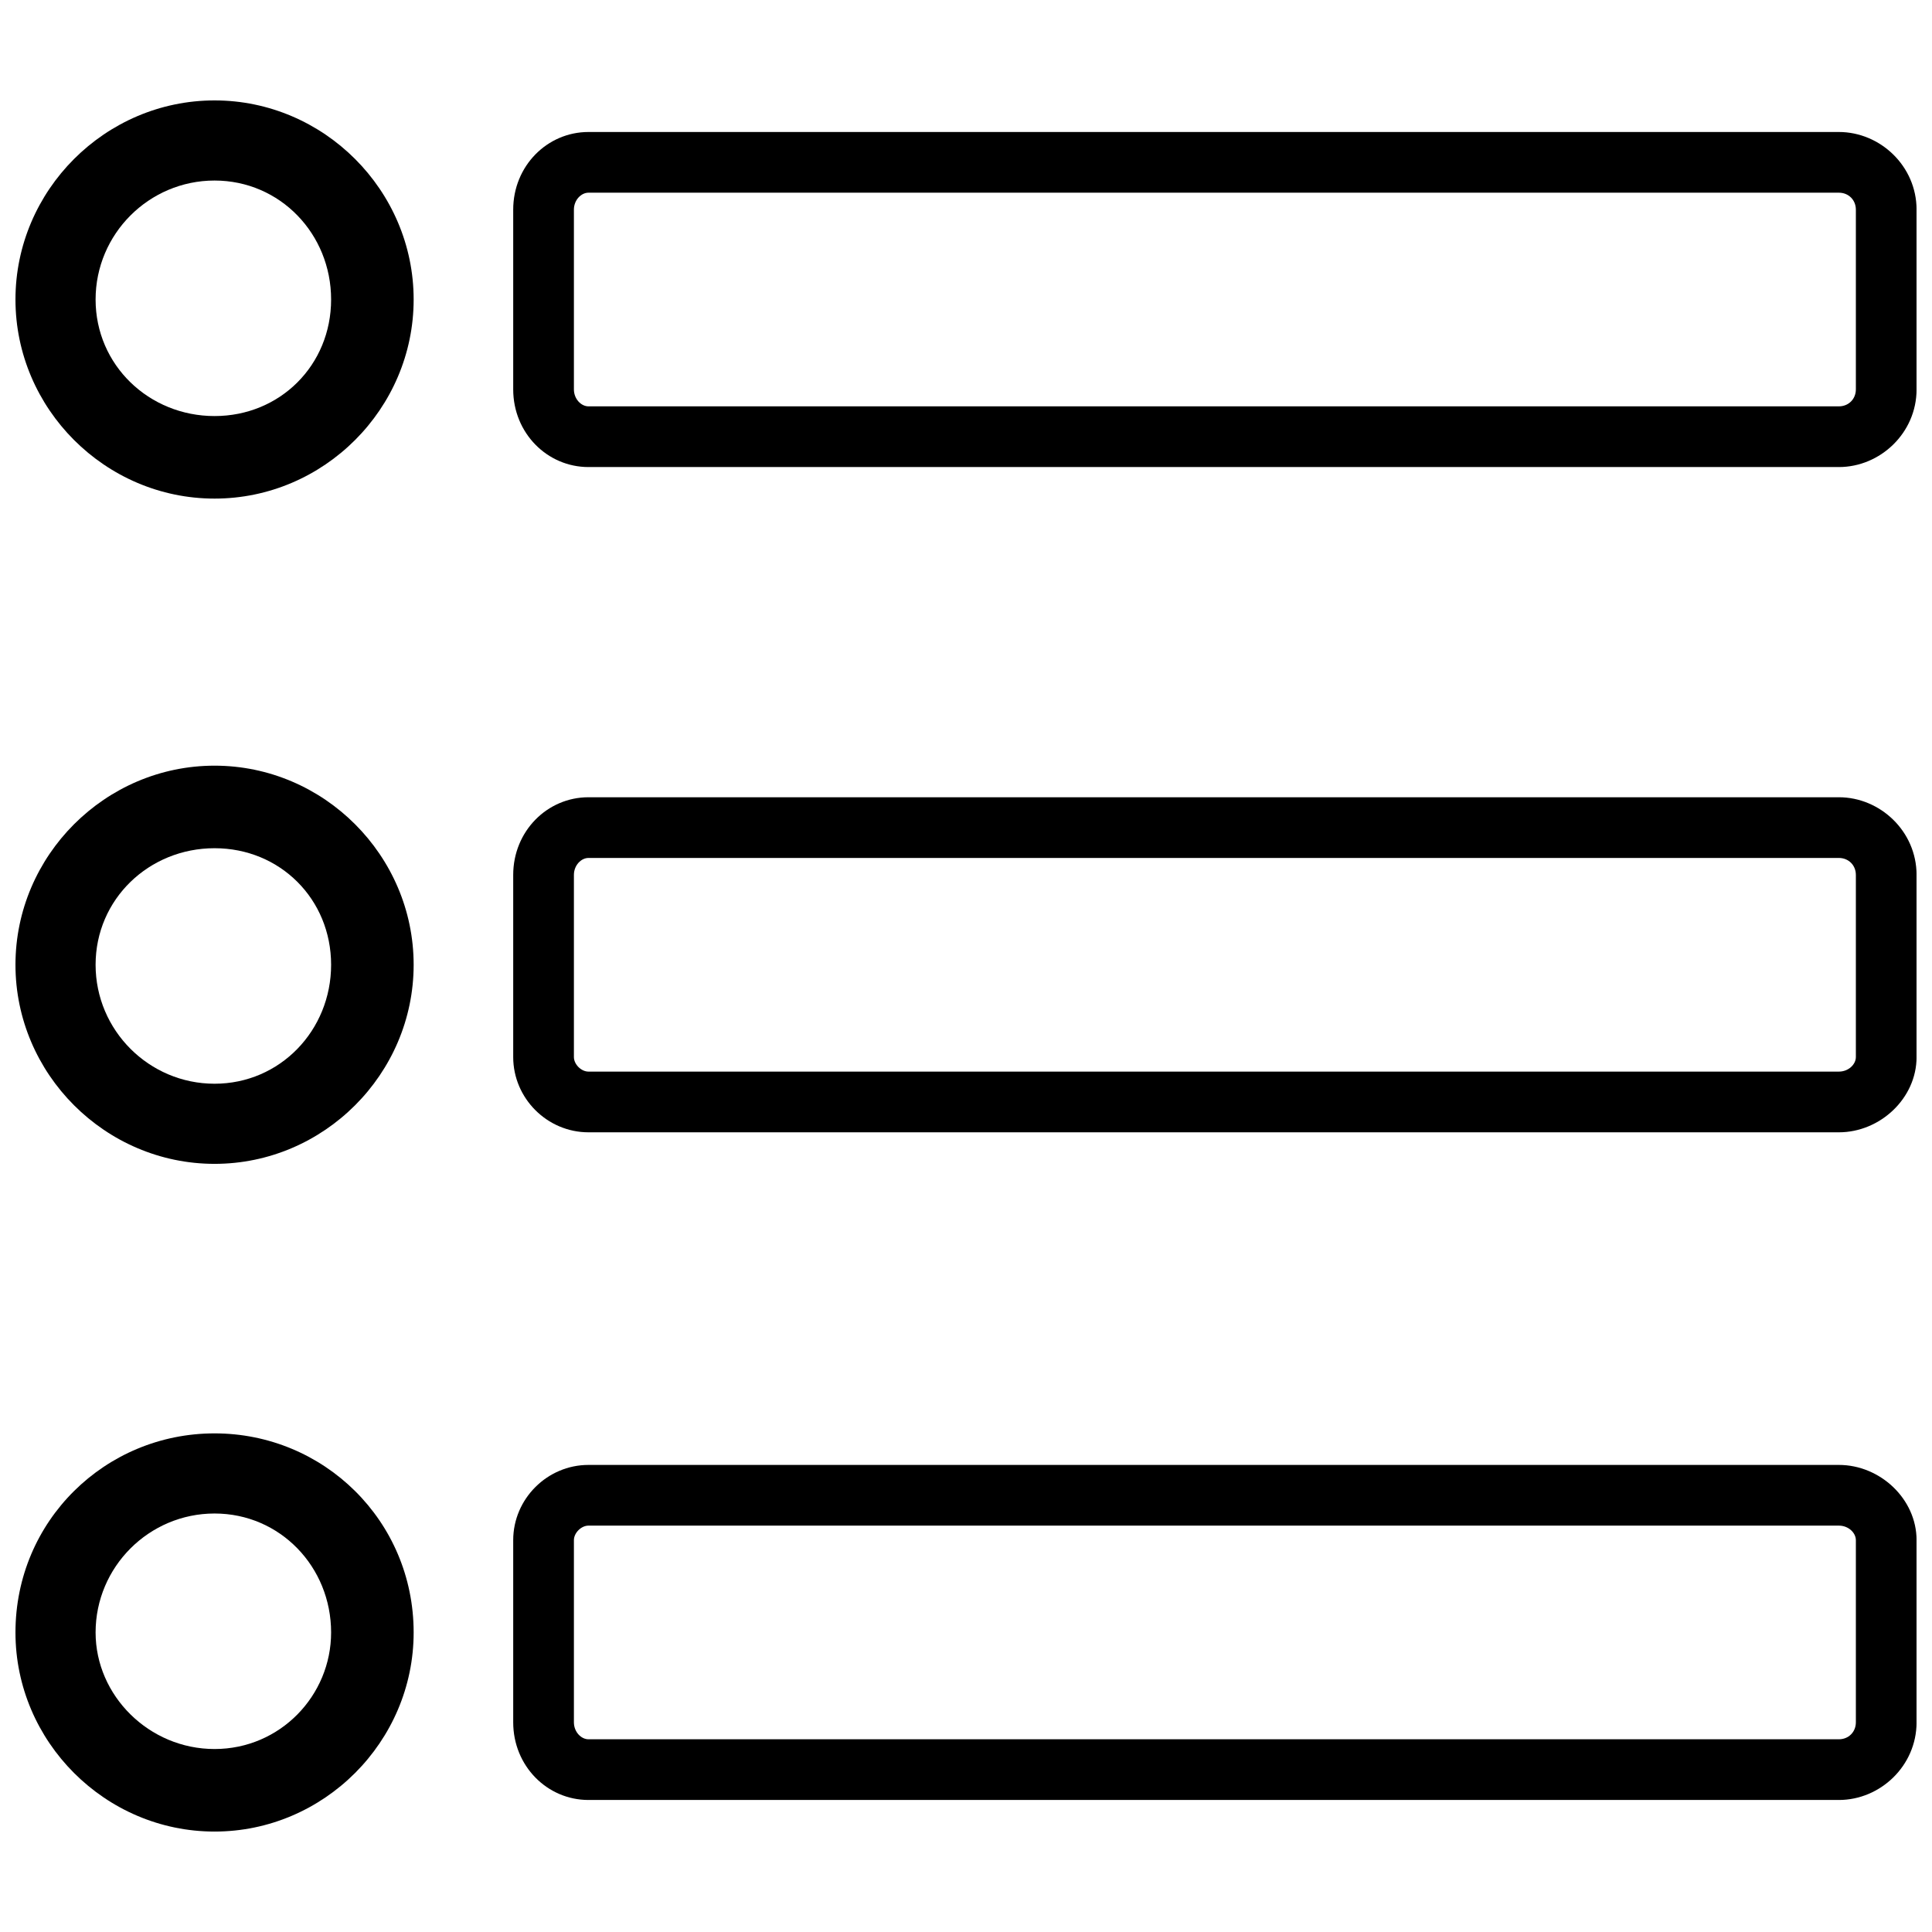 <?xml version="1.0" encoding="UTF-8"?>
<!-- Uploaded to: ICON Repo, www.svgrepo.com, Generator: ICON Repo Mixer Tools -->
<svg width="800px" height="800px" version="1.1" viewBox="144 144 512 512" xmlns="http://www.w3.org/2000/svg">
 <defs>
  <clipPath id="f">
   <path d="m280 178h371.9v90h-371.9z"/>
  </clipPath>
  <clipPath id="e">
   <path d="m148.09 170h105.91v107h-105.91z"/>
  </clipPath>
  <clipPath id="d">
   <path d="m280 355h371.9v90h-371.9z"/>
  </clipPath>
  <clipPath id="c">
   <path d="m280 532h371.9v90h-371.9z"/>
  </clipPath>
  <clipPath id="b">
   <path d="m148.09 346h105.91v107h-105.91z"/>
  </clipPath>
  <clipPath id="a">
   <path d="m148.09 523h105.91v107h-105.91z"/>
  </clipPath>
 </defs>
 <g>
  <g clip-path="url(#f)">
   <path d="m299.95 178.98h331.37c10.938 0 20.59 9.008 20.59 20.59v47.613c0 11.582-9.652 20.59-20.59 20.59h-331.37c-10.938 0-19.945-9.008-19.945-20.59v-47.613c0-11.582 9.008-20.59 19.945-20.59zm331.37 16.086h-331.37c-1.93 0-3.859 1.93-3.859 4.504v47.613c0 2.574 1.93 4.504 3.859 4.504h331.37c2.574 0 4.504-1.93 4.504-4.504v-47.613c0-2.574-1.93-4.504-4.504-4.504z"/>
  </g>
  <g clip-path="url(#e)">
   <path d="m200.86 170.61c28.953 0 52.762 23.809 52.762 52.762s-23.809 52.762-52.762 52.762-52.762-23.809-52.762-52.762 23.809-52.762 52.762-52.762zm0 21.234c-17.371 0-31.527 14.156-31.527 31.527s14.156 30.887 31.527 30.887c17.371 0 30.887-13.512 30.887-30.887 0-17.371-13.512-31.527-30.887-31.527z"/>
  </g>
  <g clip-path="url(#d)">
   <path d="m299.95 355.28h331.37c10.938 0 20.59 9.008 20.59 20.59v48.258c0 10.938-9.652 19.945-20.59 19.945h-331.37c-10.938 0-19.945-9.008-19.945-19.945v-48.258c0-11.582 9.008-20.59 19.945-20.59zm331.37 16.086h-331.37c-1.93 0-3.859 1.93-3.859 4.504v48.258c0 1.93 1.93 3.859 3.859 3.859h331.37c2.574 0 4.504-1.93 4.504-3.859v-48.258c0-2.574-1.93-4.504-4.504-4.504z"/>
  </g>
  <g clip-path="url(#c)">
   <path d="m299.95 532.22h331.37c10.938 0 20.59 9.008 20.59 19.945v48.258c0 11.582-9.652 20.59-20.59 20.59h-331.37c-10.938 0-19.945-9.008-19.945-20.59v-48.258c0-10.938 9.008-19.945 19.945-19.945zm331.37 16.086h-331.37c-1.93 0-3.859 1.93-3.859 3.859v48.258c0 2.574 1.93 4.504 3.859 4.504h331.37c2.574 0 4.504-1.93 4.504-4.504v-48.258c0-1.93-1.93-3.859-4.504-3.859z"/>
  </g>
  <g clip-path="url(#b)">
   <path d="m200.86 346.91c28.953 0 52.762 23.809 52.762 52.762s-23.809 52.762-52.762 52.762-52.762-23.809-52.762-52.762 23.809-52.762 52.762-52.762zm0 21.875c-17.371 0-31.527 13.512-31.527 30.887 0 17.371 14.156 31.527 31.527 31.527 17.371 0 30.887-14.156 30.887-31.527 0-17.371-13.512-30.887-30.887-30.887z"/>
  </g>
  <g clip-path="url(#a)">
   <path d="m200.86 523.86c28.953 0 52.762 23.164 52.762 52.762 0 28.953-23.809 52.762-52.762 52.762s-52.762-23.809-52.762-52.762c0-29.598 23.809-52.762 52.762-52.762zm0 21.234c-17.371 0-31.527 14.156-31.527 31.527 0 16.73 14.156 30.887 31.527 30.887 17.371 0 30.887-14.156 30.887-30.887 0-17.371-13.512-31.527-30.887-31.527z"/>
  </g>
 </g>
</svg>